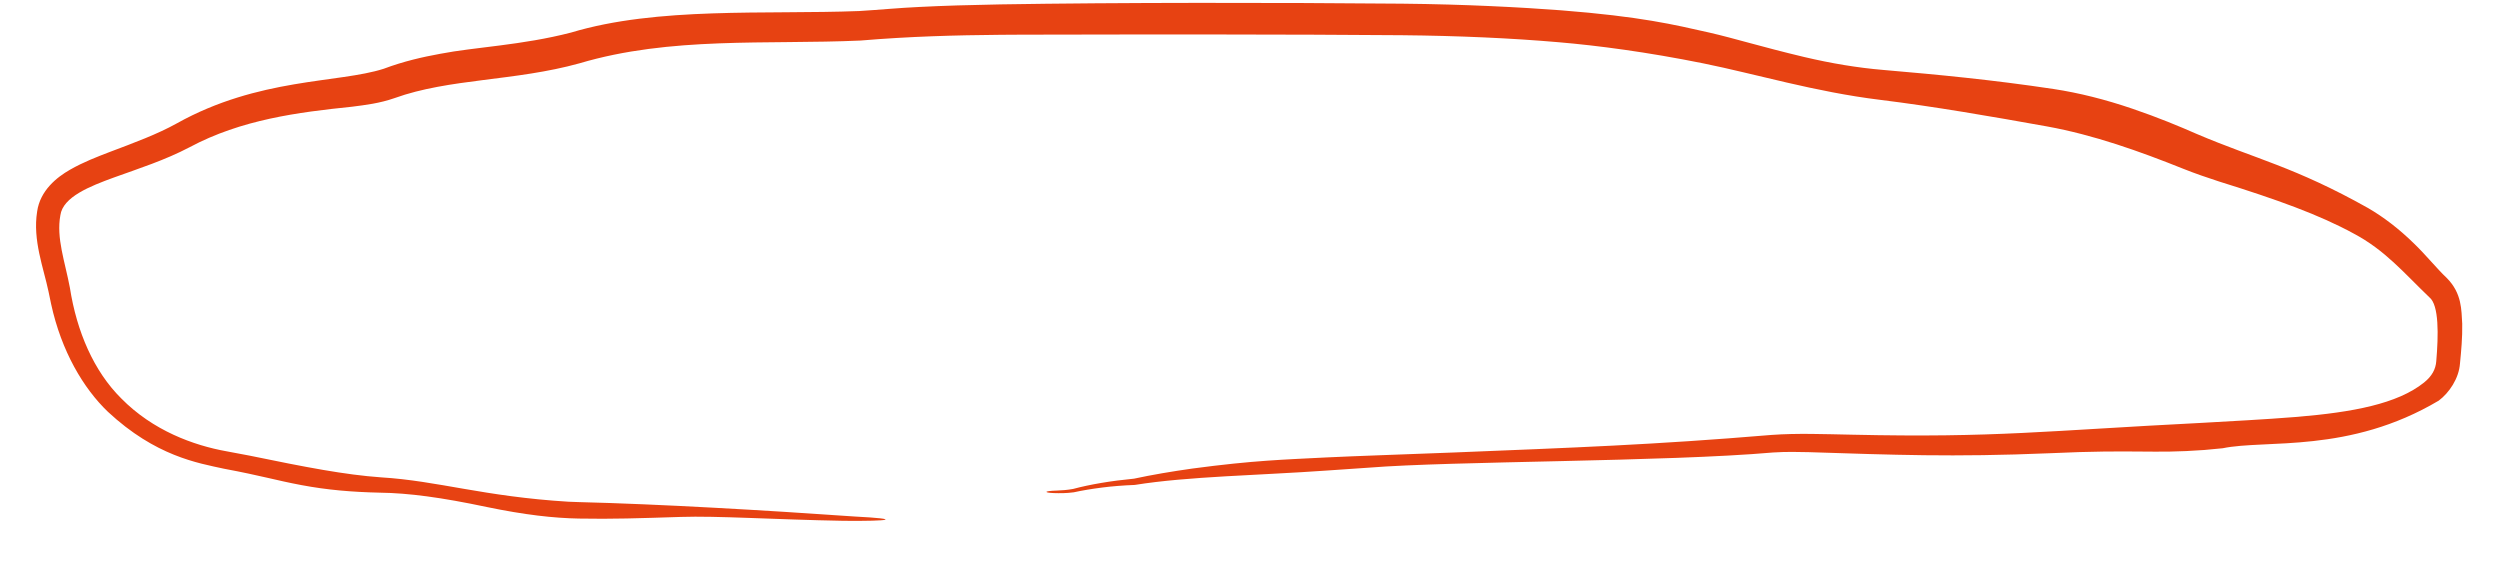 <?xml version="1.0" encoding="UTF-8"?> <svg xmlns="http://www.w3.org/2000/svg" viewBox="0 0 321.00 75.00" data-guides="{&quot;vertical&quot;:[],&quot;horizontal&quot;:[]}"><defs></defs><path fill="#e74212" stroke="none" fill-opacity="1" stroke-width="1" stroke-opacity="1" id="tSvg1746527f637" title="Path 2" d="M231.655 7.319C235.164 8.145 238.517 8.704 241.831 8.982C248.879 9.588 255.727 10.235 263.68 11.428C266.945 11.924 270.32 12.773 273.829 13.968C277.135 15.097 279.796 16.206 282.122 17.225C289.601 20.41 294.642 21.423 304.074 26.72C306.002 27.841 307.993 29.343 309.952 31.262C311.495 32.74 312.904 34.511 314.159 35.686C316.139 37.683 316.035 39.819 316.149 41.567C316.181 43.362 316.021 45.035 315.863 46.66C315.731 48.597 314.463 50.449 313.134 51.441C301.61 58.283 290.957 56.404 285.39 57.556C284.536 57.647 283.76 57.719 283.029 57.778C276.307 58.28 274.428 57.673 263.171 58.196C250.693 58.717 243.092 58.401 232.231 58.057C230.971 58.032 229.389 57.985 227.66 58.099C213.882 59.307 186.475 59.187 175.762 60.047C174.004 60.175 172.215 60.292 170.416 60.414C161.652 61.036 152.557 61.167 145.749 62.258C145.732 62.261 145.716 62.263 145.7 62.265C144.191 62.325 142.788 62.438 141.523 62.599C140.148 62.773 138.938 62.98 137.883 63.209C137.877 63.21 137.871 63.212 137.865 63.213C136.911 63.342 136.069 63.334 135.339 63.312C134.671 63.289 134.365 63.223 134.365 63.162C134.365 63.162 134.365 63.162 134.365 63.162C134.365 63.083 134.843 63.016 135.691 62.989C136.349 62.965 137.055 62.915 137.792 62.779C137.786 62.78 137.781 62.781 137.776 62.782C139.97 62.196 142.635 61.745 145.645 61.456C145.631 61.458 145.617 61.46 145.603 61.462C147.907 60.968 150.434 60.536 153.121 60.159C161.039 59.102 164.869 59.018 170.318 58.734C174.239 58.547 178.984 58.396 186.69 58.099C201.961 57.478 212.204 57.122 227.44 55.847C230.785 55.604 234.148 55.745 237.875 55.816C256.292 56.226 262.637 55.311 282.793 54.291C286.377 54.078 290.39 53.892 294.937 53.528C302.041 52.93 307.817 51.874 311.252 49.113C312.262 48.298 312.743 47.411 312.817 46.373C313.099 43.051 313.187 39.164 311.928 38.17C308.618 34.999 306.25 32.123 302.188 29.975C297.812 27.586 292.428 25.639 284.914 23.3C283.42 22.811 281.887 22.294 280.32 21.666C274.736 19.43 268.863 17.327 262.844 16.235C255.643 14.941 248.394 13.685 241.4 12.818C233.057 11.8 225.403 9.492 218.726 8.141C211.463 6.676 205.091 5.843 200.123 5.422C194.069 4.897 187.302 4.593 179.99 4.522C165.326 4.403 148.518 4.413 131.162 4.452C130.274 4.455 129.386 4.461 128.511 4.468C122.697 4.519 116.828 4.674 110.489 5.206C98.46 5.744 86.091 4.658 74.409 8.129C66.107 10.435 57.682 10.06 50.656 12.598C48.709 13.277 46.922 13.48 45.189 13.704C38.28 14.416 30.998 15.345 24.344 18.904C21.176 20.568 17.813 21.642 14.628 22.79C11.548 23.915 8.075 25.283 7.751 27.64C7.211 30.556 8.334 33.552 8.977 36.96C9.852 42.566 12.039 47.654 15.565 51.153C19.622 55.28 24.844 57.19 29.114 57.951C30.15 58.133 31.132 58.322 32.056 58.505C39.263 59.99 44.309 60.965 48.925 61.292C56.254 61.74 62.081 63.755 72.999 64.421C73.462 64.442 73.924 64.459 74.404 64.472C84.678 64.725 98.251 65.518 109.781 66.323C115.86 66.636 114.488 66.932 108.344 66.874C99.366 66.712 92.034 66.216 87.397 66.374C82.105 66.544 78.585 66.663 74.329 66.583C71.079 66.523 67.415 66.115 62.487 65.097C56.666 63.866 52.445 63.305 48.798 63.259C45.115 63.175 42.023 62.909 38.704 62.287C35.345 61.657 33.727 61.115 28.756 60.183C25.396 59.451 19.984 58.576 13.853 52.871C10.714 49.864 7.885 45.108 6.564 39.036C6.442 38.503 6.333 37.978 6.233 37.449C5.59 34.383 4.183 30.834 4.767 27.174C5.143 24.456 7.314 22.747 8.986 21.794C10.737 20.792 12.438 20.152 14.051 19.528C17.279 18.31 20.204 17.23 22.695 15.846C33.238 9.957 43.463 10.696 49.266 8.83C51.849 7.861 54.285 7.317 56.515 6.909C60.983 6.04 67.011 5.815 73.333 4.178C84.432 0.838 98.339 1.881 110.322 1.417C112.795 1.269 115.512 1.006 118.008 0.895C121.107 0.735 124.599 0.634 128.454 0.564C143.684 0.314 163.847 0.326 180.046 0.472C188.201 0.553 195.366 0.94 200.393 1.32C210.712 2.128 214.961 3.167 219.452 4.178C222.725 4.927 226.006 5.971 231.655 7.319Z"></path></svg> 